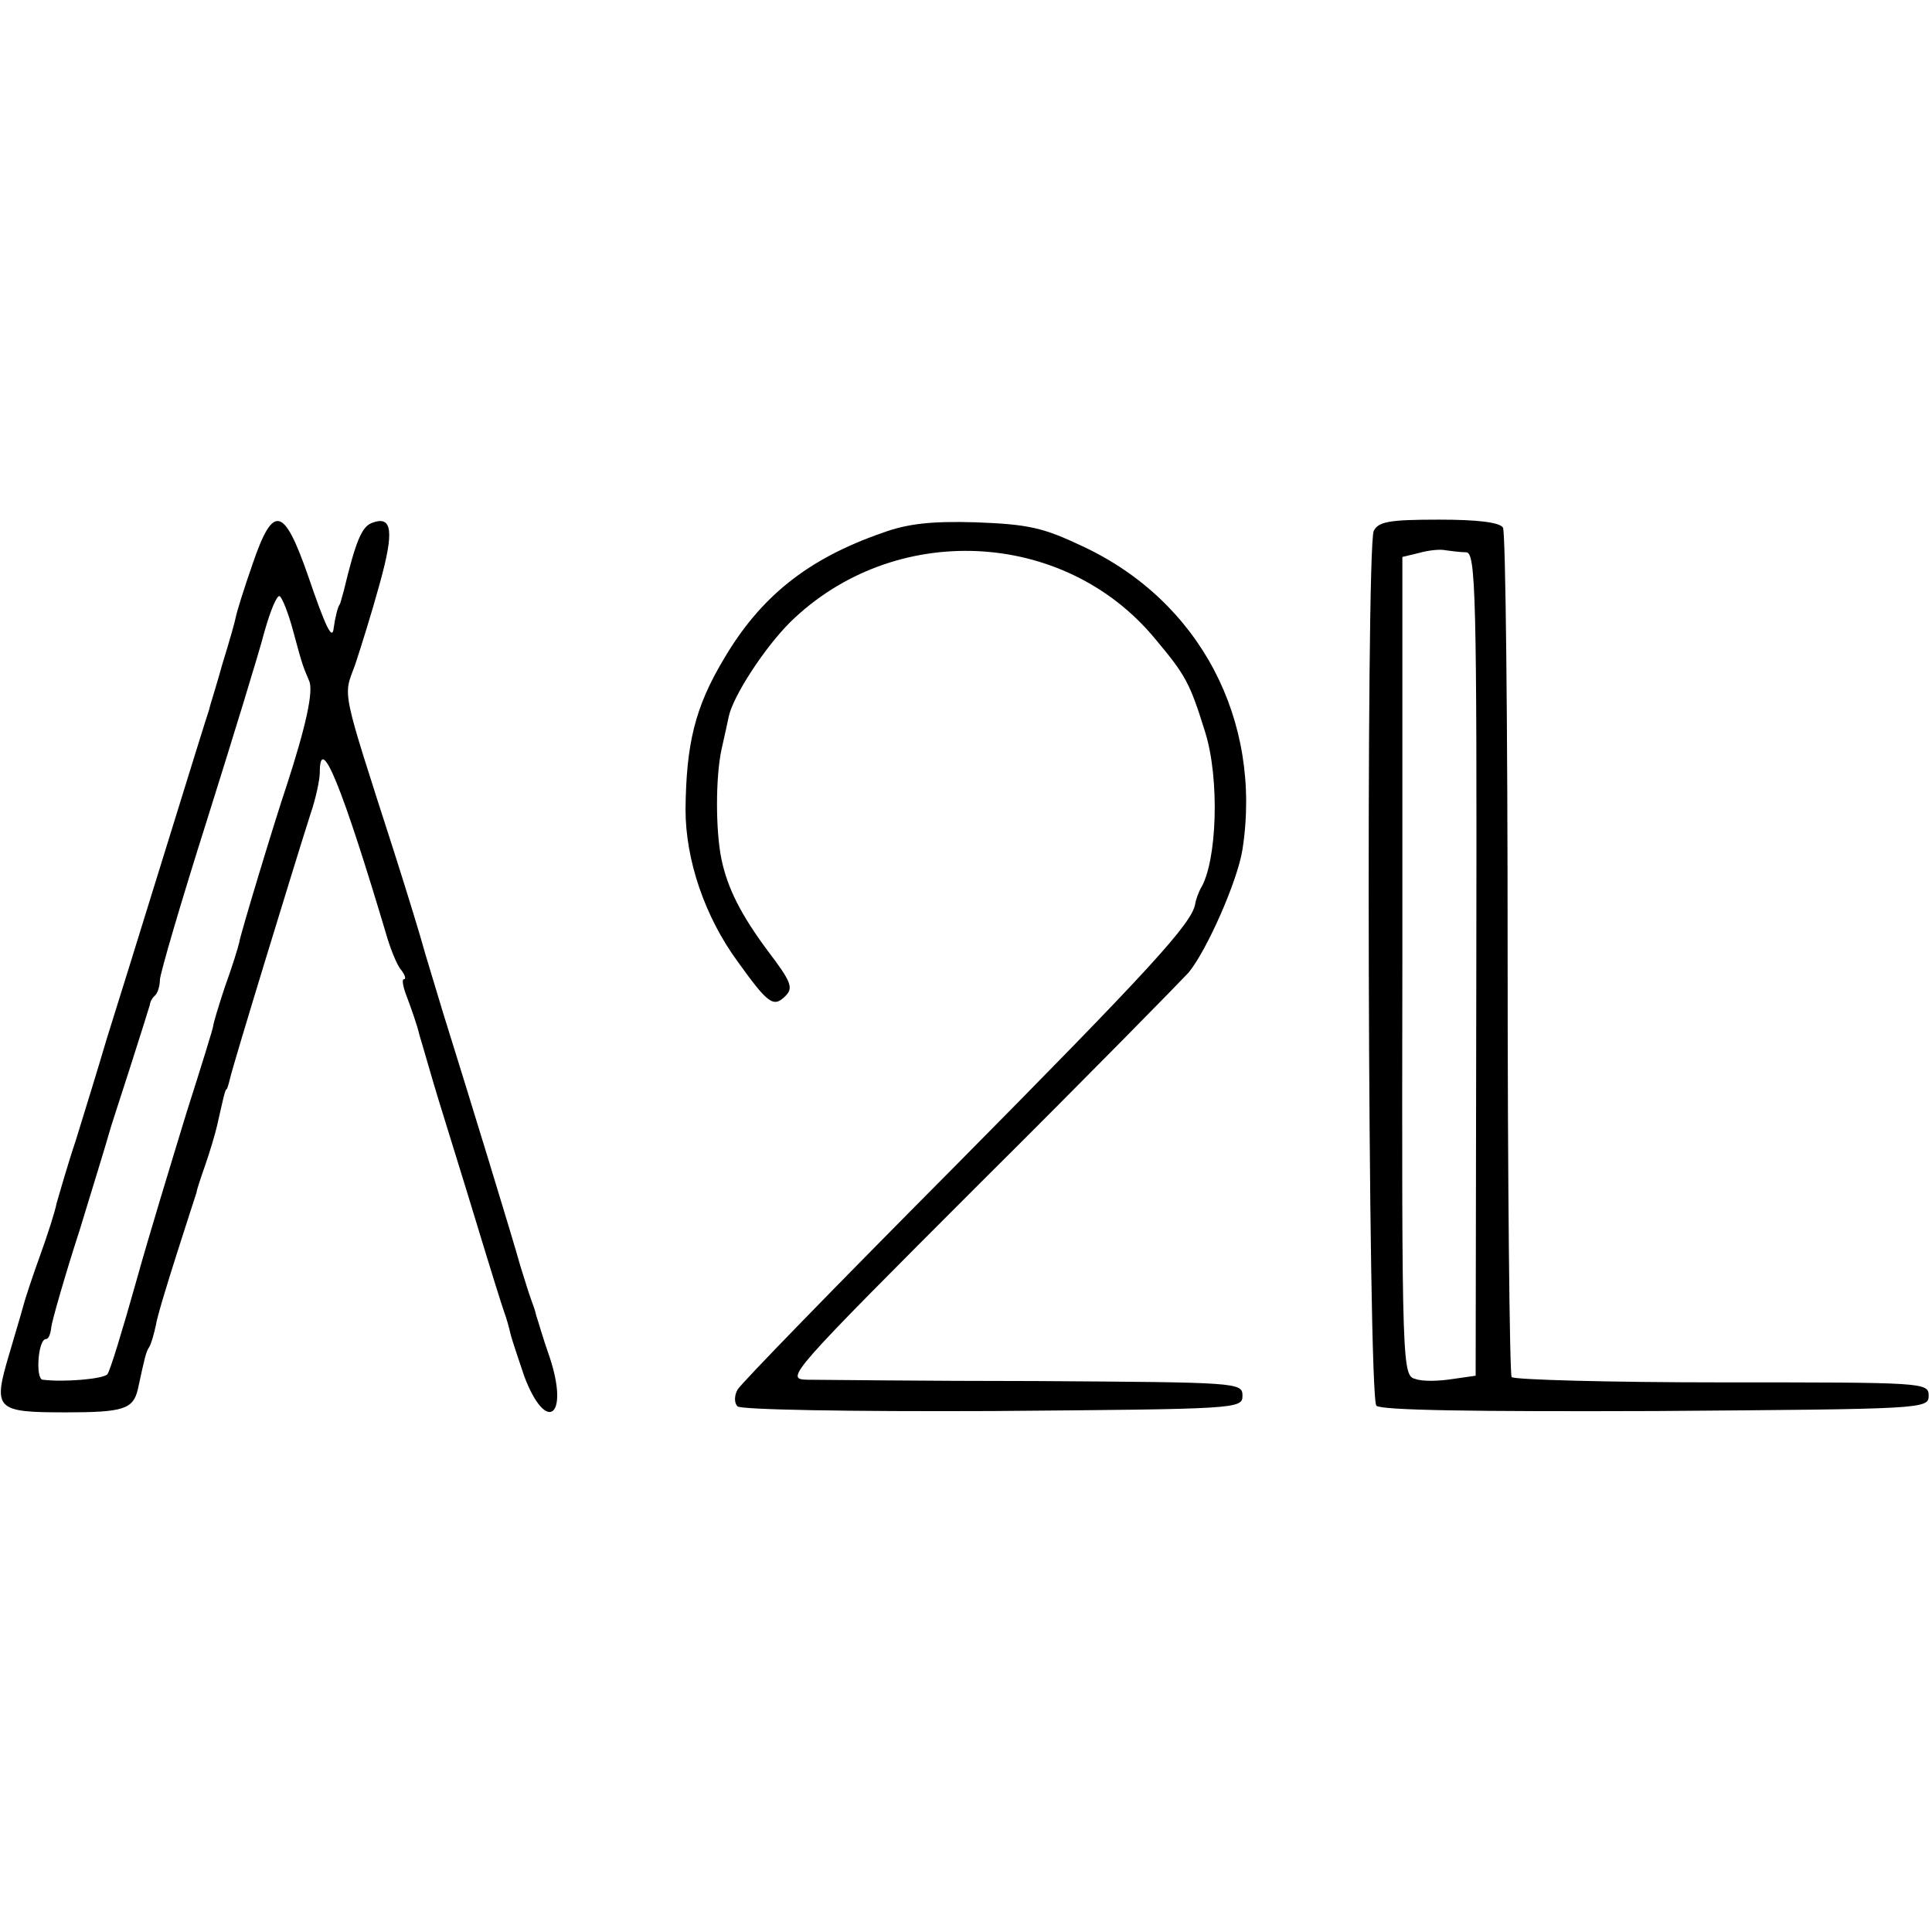 <?xml version="1.0" standalone="no"?>
<!DOCTYPE svg PUBLIC "-//W3C//DTD SVG 20010904//EN"
 "http://www.w3.org/TR/2001/REC-SVG-20010904/DTD/svg10.dtd">
<svg version="1.0" xmlns="http://www.w3.org/2000/svg"
 width="290pt" height="290pt" viewBox="0 0 290 290"
 preserveAspectRatio="xMidYMid meet">
<g transform="translate(0,290) scale(0.1,-0.1)"
fill="#000000" stroke="none">
<path d="M379 2053 c-13 -37 -24 -73 -25 -79 -1 -6 -10 -38 -20 -70 -9 -33
-19 -63 -20 -69 -2 -5 -32 -102 -67 -215 -35 -113 -74 -239 -87 -280 -12 -41
-33 -109 -46 -151 -14 -42 -26 -85 -29 -95 -2 -11 -13 -46 -25 -79 -12 -33
-23 -67 -25 -75 -2 -8 -12 -41 -21 -72 -25 -84 -21 -88 85 -88 87 0 101 5 108
35 10 46 12 56 17 63 3 5 7 19 10 33 2 13 17 62 32 109 15 47 28 87 29 90 0 3
6 21 13 41 7 20 15 47 18 60 9 40 12 54 14 54 1 0 3 7 5 15 3 16 98 326 121
398 8 23 14 52 14 62 0 62 33 -18 102 -250 6 -19 15 -41 21 -47 5 -7 7 -13 3
-13 -3 0 -1 -12 5 -27 6 -16 15 -41 19 -58 5 -16 17 -59 28 -95 11 -36 37
-119 57 -185 20 -66 39 -127 42 -135 3 -8 7 -22 9 -31 2 -9 12 -38 21 -65 33
-87 68 -61 38 29 -10 28 -18 57 -20 62 -1 6 -5 17 -8 25 -3 8 -10 31 -16 50
-11 40 -76 252 -116 380 -14 47 -28 92 -30 100 -2 8 -21 71 -43 140 -81 252
-77 233 -59 282 8 24 25 78 37 122 22 79 19 103 -12 91 -15 -6 -24 -27 -42
-102 -3 -10 -5 -19 -6 -20 -3 -4 -7 -20 -9 -35 -2 -21 -12 0 -39 79 -36 103
-52 107 -83 16z m61 -100 c15 -56 15 -53 24 -75 7 -15 -5 -69 -34 -158 -16
-47 -70 -225 -71 -235 -1 -5 -10 -35 -21 -65 -10 -30 -18 -57 -18 -60 0 -3
-18 -61 -40 -130 -21 -69 -56 -183 -76 -255 -20 -71 -39 -134 -43 -138 -7 -7
-65 -12 -97 -8 -11 1 -7 61 5 61 4 0 7 8 8 18 1 9 20 76 43 147 22 72 42 137
44 145 2 8 17 53 32 100 15 47 28 88 29 92 0 3 3 10 8 14 4 4 7 15 7 23 0 9
32 118 71 241 39 124 78 251 86 282 9 32 19 56 23 53 4 -3 13 -26 20 -52z"/>
<path d="M1324 2100 c-112 -39 -183 -96 -238 -190 -43 -72 -56 -127 -57 -225
0 -76 29 -161 78 -228 46 -64 54 -70 72 -52 12 12 9 21 -26 67 -41 55 -61 95
-70 138 -9 43 -9 123 0 165 5 22 10 45 11 50 7 31 53 102 92 141 155 152 411
141 548 -25 46 -55 52 -66 75 -140 22 -70 18 -195 -7 -235 -3 -6 -7 -16 -8
-23 -5 -29 -66 -96 -363 -396 -174 -175 -320 -325 -324 -333 -5 -9 -5 -20 0
-25 5 -5 166 -8 384 -7 366 3 374 3 374 23 0 20 -7 20 -310 22 -170 0 -325 2
-344 2 -33 1 -27 8 260 295 162 161 302 304 313 316 28 34 74 139 81 185 30
194 -64 373 -240 455 -59 28 -81 33 -160 36 -67 2 -103 -2 -141 -16z"/>
<path d="M2062 2103 c-12 -27 -9 -1300 4 -1313 7 -7 148 -9 420 -8 401 3 409
3 409 23 0 20 -7 20 -310 20 -170 0 -313 4 -316 8 -3 5 -6 291 -6 636 0 345
-3 633 -7 639 -5 8 -38 12 -96 12 -75 0 -91 -3 -98 -17z m139 -32 c14 -1 16
-61 15 -618 l-1 -618 -35 -5 c-19 -3 -44 -4 -55 0 -20 5 -21 10 -20 620 l0
614 25 6 c14 4 32 6 40 4 8 -1 22 -3 31 -3z"/>
</g>
</svg>
